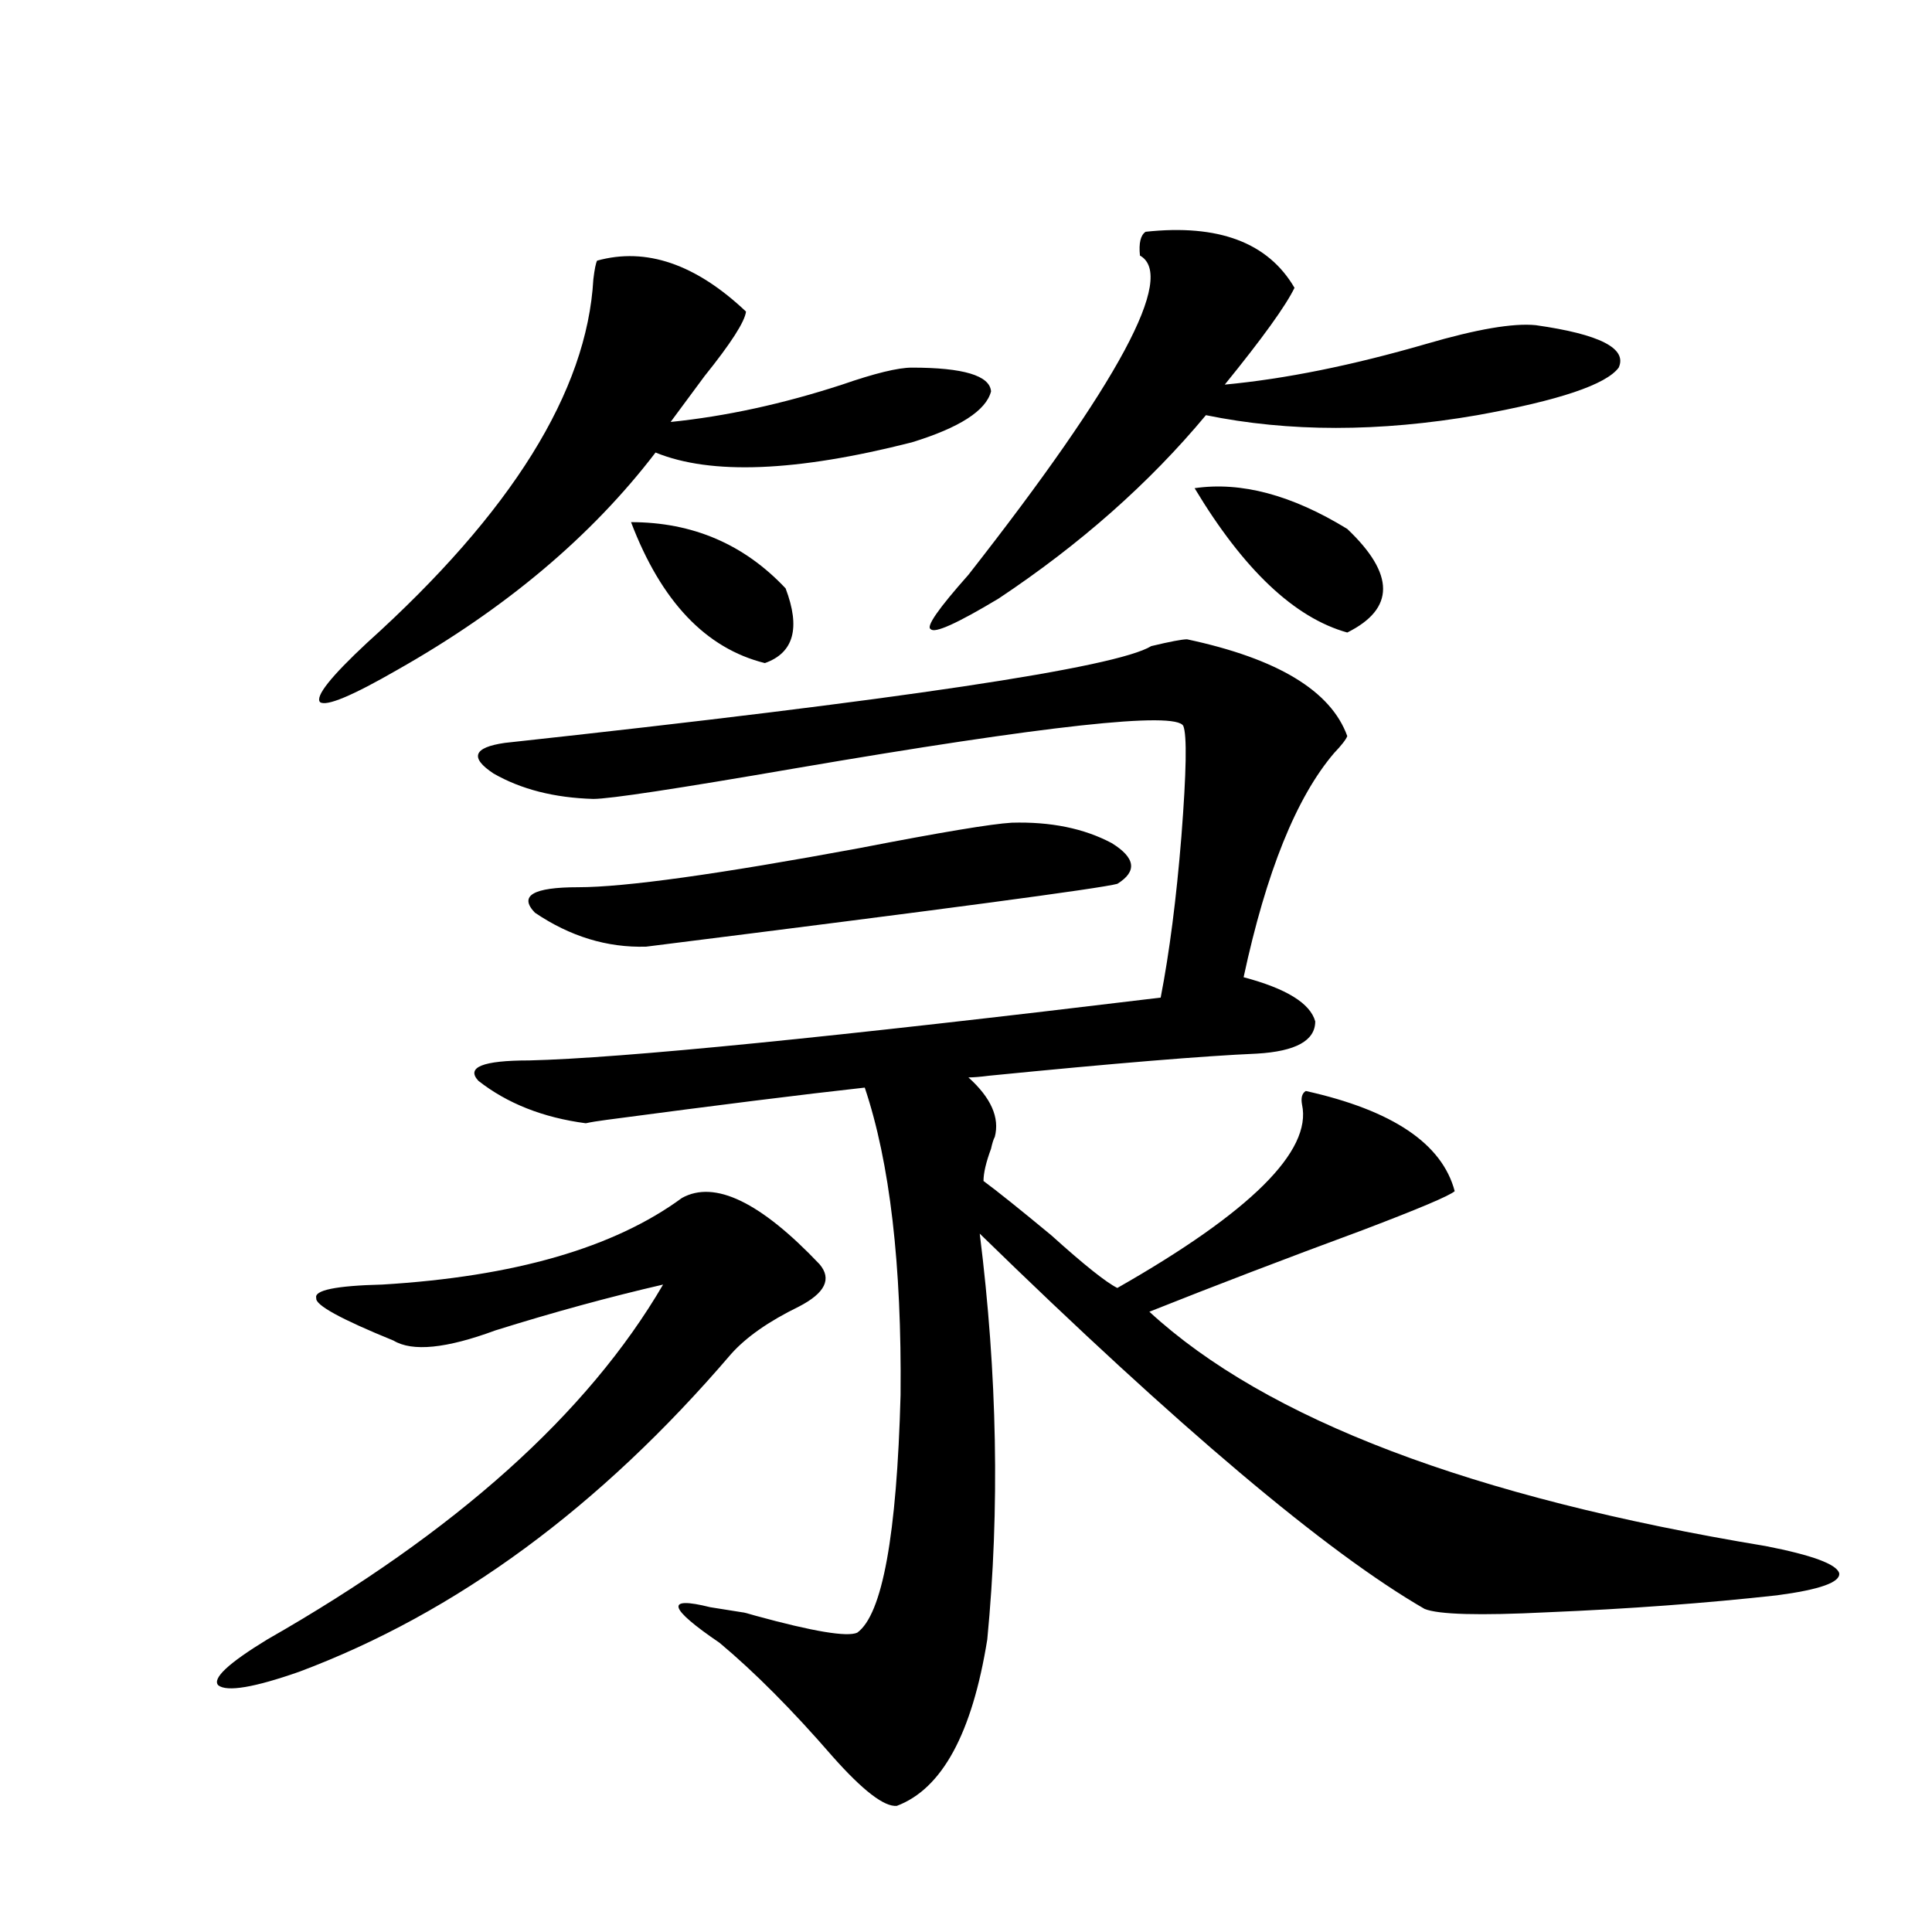 <?xml version="1.0" encoding="utf-8"?>
<!-- Generator: Adobe Illustrator 16.0.0, SVG Export Plug-In . SVG Version: 6.00 Build 0)  -->
<!DOCTYPE svg PUBLIC "-//W3C//DTD SVG 1.1//EN" "http://www.w3.org/Graphics/SVG/1.1/DTD/svg11.dtd">
<svg version="1.1" id="图层_1" xmlns="http://www.w3.org/2000/svg" xmlns:xlink="http://www.w3.org/1999/xlink" x="0px" y="0px"
	 width="1000px" height="1000px" viewBox="0 0 1000 1000" enable-background="new 0 0 1000 1000" xml:space="preserve">
<path d="M352.967,620.066c16.905-9.365,40.64,2.061,71.218,34.277c6.494,7.622,2.927,14.941-10.731,21.973
	c-15.609,7.622-27.316,15.82-35.121,24.609c-67.65,79.102-142.115,133.883-223.409,164.355c-23.414,8.199-37.407,10.547-41.95,7.031
	c-3.262-3.516,5.198-11.426,25.365-23.73c97.559-55.659,165.85-116.895,204.873-183.691c-27.972,6.455-56.919,14.365-86.827,23.73
	c-25.365,9.38-42.926,11.138-52.682,5.273c-27.316-11.123-40.654-18.457-39.999-21.973c-1.311-4.092,10.076-6.44,34.146-7.031
	C266.14,660.799,317.846,645.857,352.967,620.066z M309.065,134.91c25.365-7.031,51.051,1.758,77.071,26.367
	c-0.655,5.273-7.805,16.411-21.463,33.398c-7.805,10.547-13.658,18.457-17.561,23.73c28.612-2.925,58.2-9.365,88.778-19.336
	c16.905-5.85,28.933-8.789,36.097-8.789c26.661,0,40.319,4.106,40.975,12.305c-2.606,9.971-16.265,18.76-40.975,26.367
	c-59.846,15.244-104.067,17.002-132.68,5.273c-33.17,43.369-77.727,80.859-133.655,112.5
	c-23.414,13.486-36.752,19.048-39.999,16.699c-2.606-2.925,5.519-13.184,24.39-30.762c74.785-67.373,113.809-130.078,117.07-188.086
	C307.755,139.305,308.41,136.092,309.065,134.91z M614.424,330.906c46.828,9.971,74.465,26.67,82.925,50.098
	c-0.655,1.758-2.927,4.697-6.829,8.789c-19.512,22.852-35.121,61.523-46.828,116.016c22.104,5.864,34.466,13.486,37.072,22.852
	c0,9.971-10.091,15.532-30.243,16.699c-27.316,1.182-73.504,4.985-138.533,11.426c-4.558,0.591-8.14,0.879-10.731,0.879
	c11.707,10.547,16.25,20.806,13.658,30.762c-0.655,1.182-1.311,3.228-1.951,6.152c-2.606,7.031-3.902,12.607-3.902,16.699
	c7.149,5.273,18.856,14.653,35.121,28.125c16.905,15.244,28.292,24.321,34.146,27.246c68.932-39.248,100.806-70.889,95.607-94.922
	c-0.655-3.516,0-5.85,1.951-7.031c44.877,9.971,70.563,27.246,77.071,51.855c-2.606,2.349-18.536,9.092-47.804,20.215
	c-39.679,14.653-76.431,28.716-110.241,42.188c60.486,55.674,166.825,96.104,319.017,121.289
	c24.055,4.697,36.737,9.38,38.048,14.063c0.641,4.697-10.091,8.501-32.194,11.426c-37.072,4.106-76.751,7.031-119.021,8.789
	c-35.121,1.758-56.264,1.168-63.413-1.758c-50.73-29.292-127.481-94.043-230.238-194.238c9.101,72.661,10.396,142.686,3.902,210.059
	c-7.805,48.629-23.414,77.344-46.828,86.133c-6.509,0.577-17.561-7.91-33.17-25.488c-20.822-24.032-40.334-43.656-58.535-58.887
	c-26.676-18.168-28.292-24.307-4.878-18.457c7.149,1.168,12.683,2.047,16.585,2.637c0.641,0,2.927,0.577,6.829,1.758
	c29.908,8.199,47.469,11.124,52.682,8.789c13.003-9.379,20.487-50.386,22.438-123.047c0.641-67.373-5.533-120.41-18.536-159.082
	c-31.874,3.516-76.431,9.092-133.655,16.699c-4.558,0.591-8.14,1.182-10.731,1.758c-22.118-2.925-40.654-10.244-55.608-21.973
	c-6.509-7.031,2.271-10.547,26.341-10.547c48.124-1.167,157.069-12.002,326.821-32.52c4.543-23.428,8.125-51.265,10.731-83.496
	c2.592-33.398,2.927-52.432,0.976-57.129c-3.902-7.607-70.897-0.288-200.971,21.973c-61.142,10.547-95.942,15.82-104.388,15.82
	c-20.167-0.576-37.407-4.971-51.706-13.184c-12.362-8.198-10.411-13.472,5.854-15.82c204.873-22.261,316.41-38.96,334.626-50.098
	C605.644,332.088,611.817,330.906,614.424,330.906z M523.694,425.828c20.152-0.576,37.393,2.939,51.706,10.547
	c12.348,7.622,13.323,14.653,2.927,21.094c-8.46,2.349-89.754,13.184-243.896,32.52c-20.167,0.591-39.358-5.273-57.56-17.578
	c-8.46-8.789-0.976-13.184,22.438-13.184c24.055,0,72.514-6.729,145.362-20.215C486.942,430.813,513.283,426.419,523.694,425.828z
	 M326.626,270.262c31.859,0,58.535,11.426,79.998,34.277c7.805,20.518,4.223,33.398-10.731,38.672
	C365.314,335.604,342.235,311.282,326.626,270.262z M592.961,119.969c37.713-4.092,63.413,5.576,77.071,29.004
	c-4.558,9.38-16.585,26.079-36.097,50.098c31.219-2.925,66.005-9.956,104.388-21.094c26.006-7.607,44.877-10.835,56.584-9.668
	c33.17,4.697,47.469,12.017,42.926,21.973c-6.509,8.789-30.898,17.002-73.169,24.609c-50.73,8.789-97.559,8.789-140.484,0
	c-29.268,35.156-65.044,66.797-107.314,94.922c-21.463,12.896-33.17,18.169-35.121,15.82c-2.606-1.167,3.902-10.547,19.512-28.125
	c78.047-99.604,107.635-154.688,88.778-165.234C589.379,125.833,590.354,121.727,592.961,119.969z M618.326,252.684
	c24.055-3.516,50.396,3.516,79.022,21.094c24.71,23.442,24.71,41.309,0,53.613C670.032,319.783,643.691,294.871,618.326,252.684z"/>
</svg>
